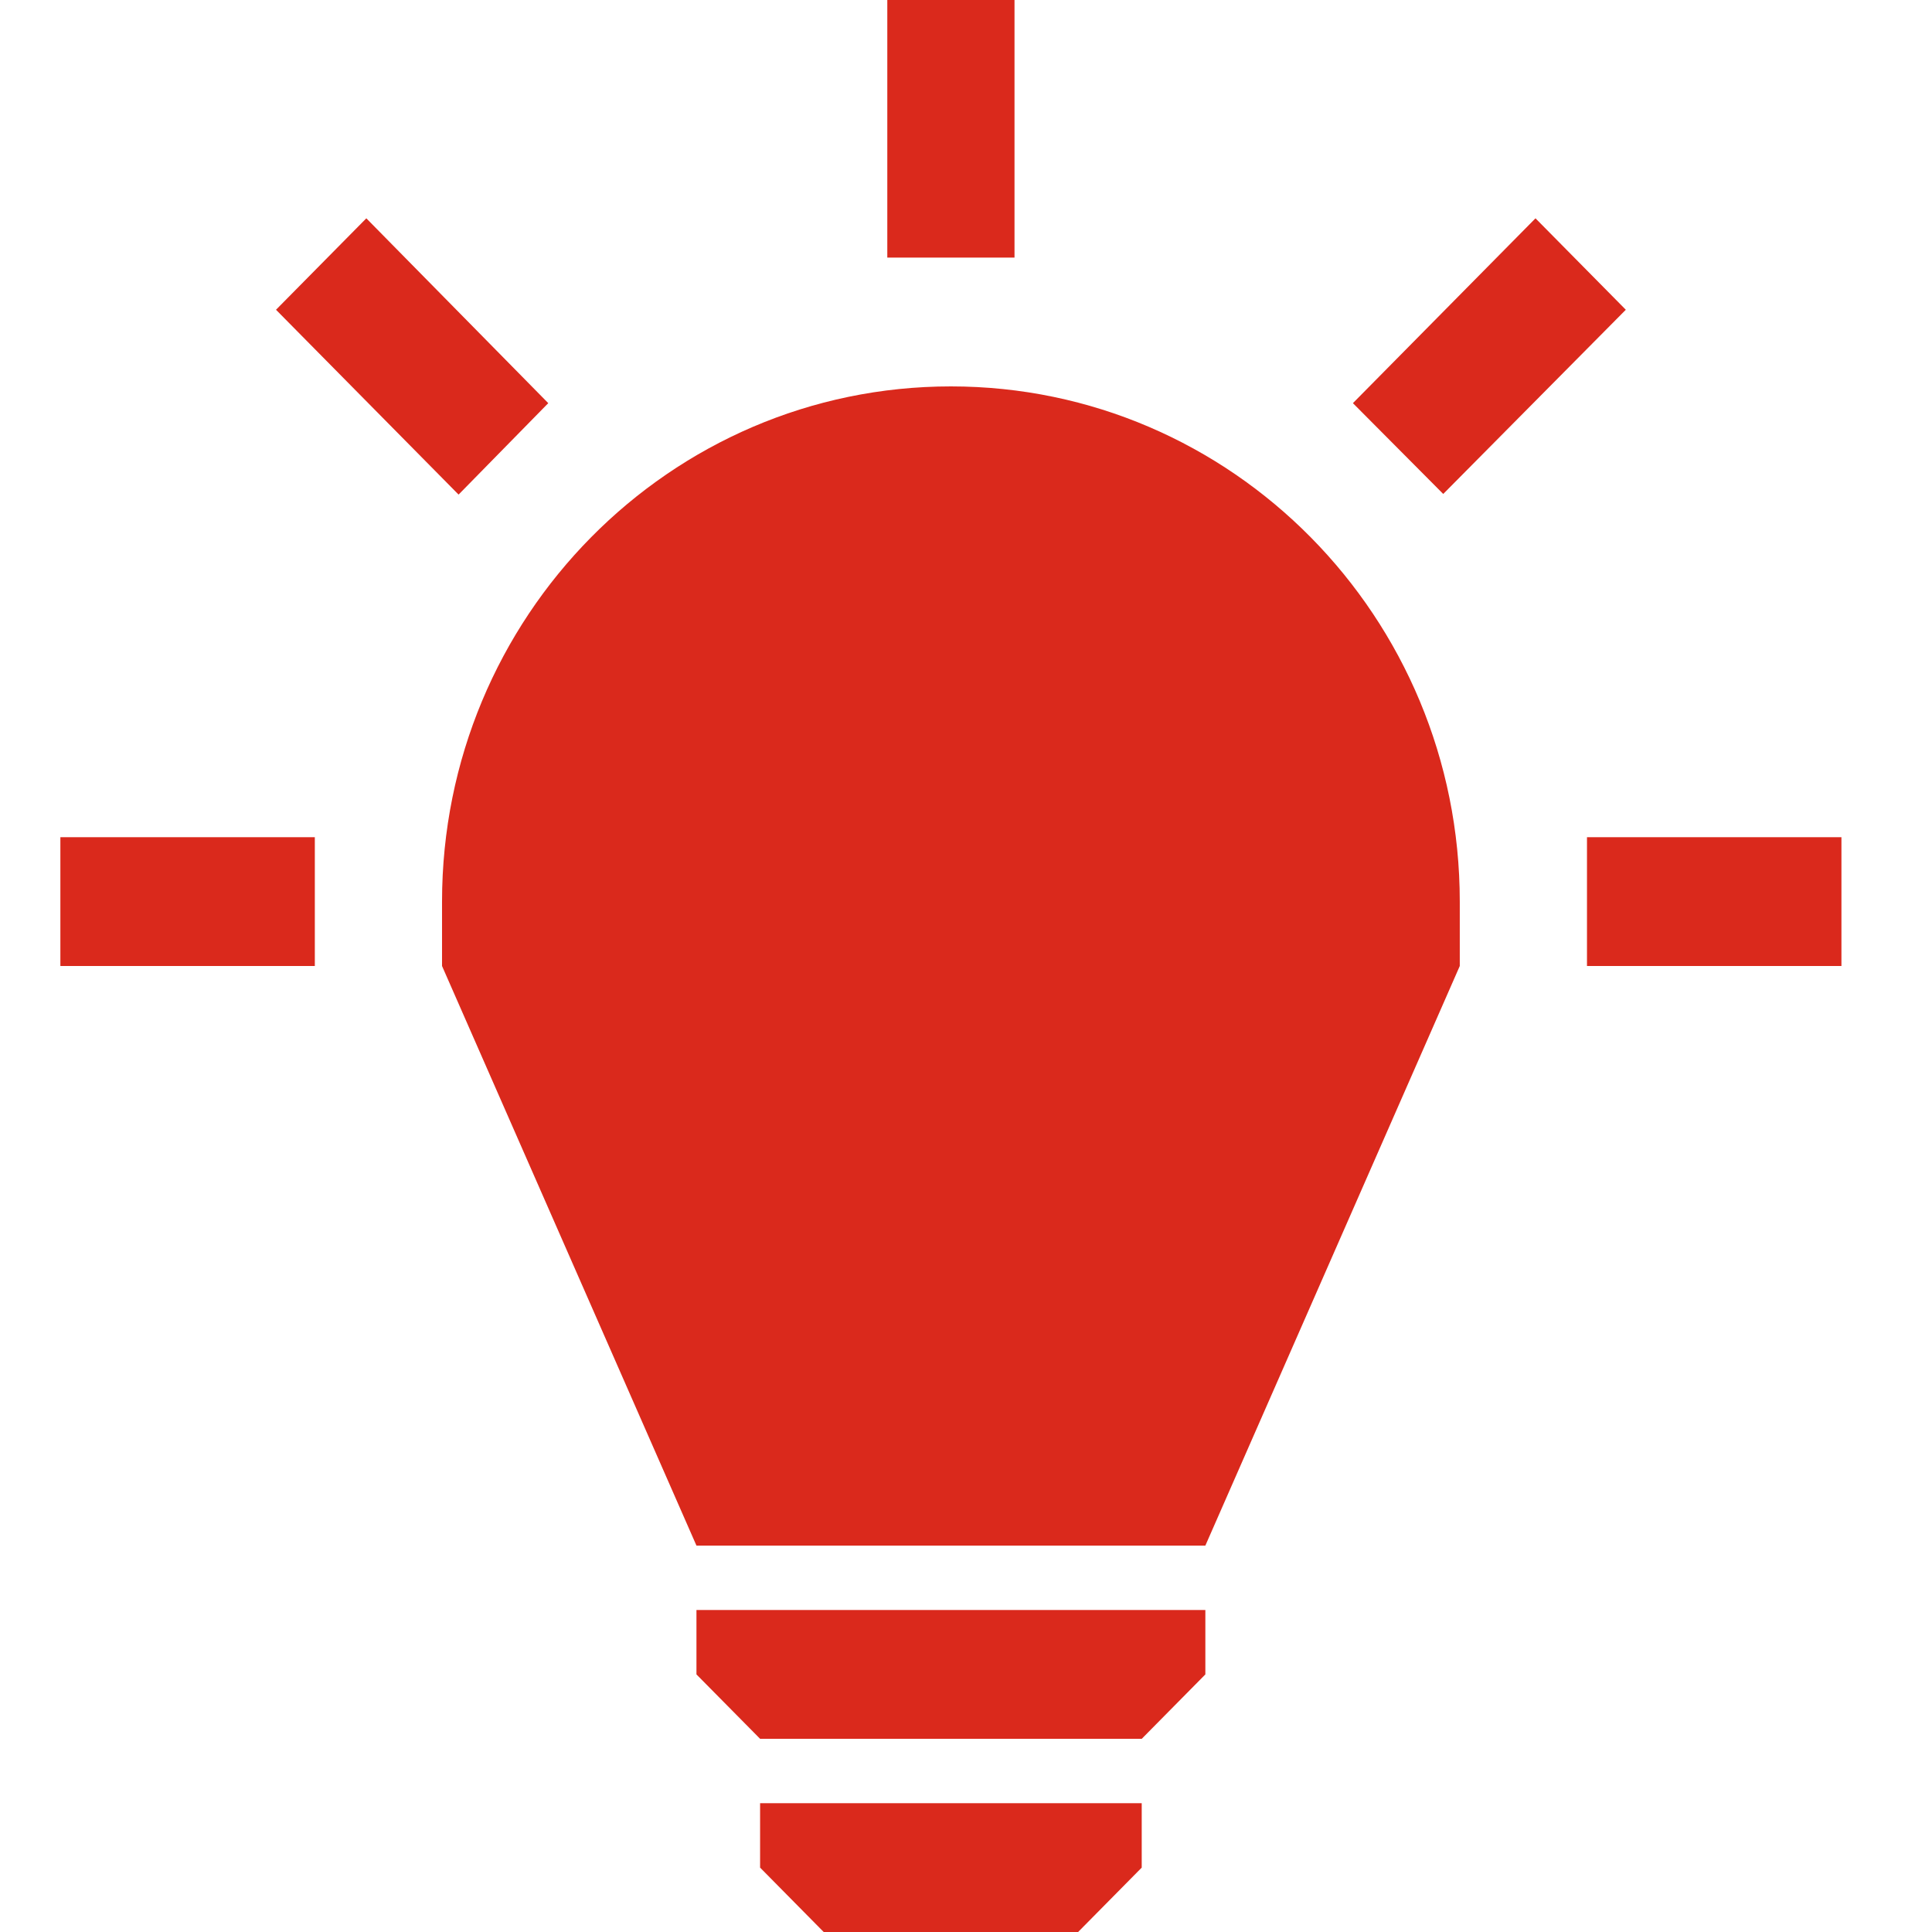 <svg width="64" height="64" viewBox="0 0 64 64" fill="none" xmlns="http://www.w3.org/2000/svg">
<path d="M18.162 13.355L12.135 7.232L9.143 10.261L15.191 16.384L18.162 13.355ZM53.857 10.261L50.865 7.232L44.817 13.355L47.809 16.363L53.857 10.261ZM2 32H10.429V27.733H2V32ZM33.607 0H29.393V8.533H33.607V0ZM25.179 61.867L27.286 64H35.714L37.821 61.867V59.733H25.179V61.867ZM23.071 55.467L25.179 57.6H37.822L39.929 55.467V53.333H23.071V55.467ZM52.571 27.733V32H61V27.733H52.571ZM31.5 12.8C22.19 12.8 14.643 20.441 14.643 29.867V32L23.071 51.2H39.929L48.357 32V29.867C48.357 20.441 40.81 12.8 31.5 12.8Z" fill="#DA291C"/>
</svg>

